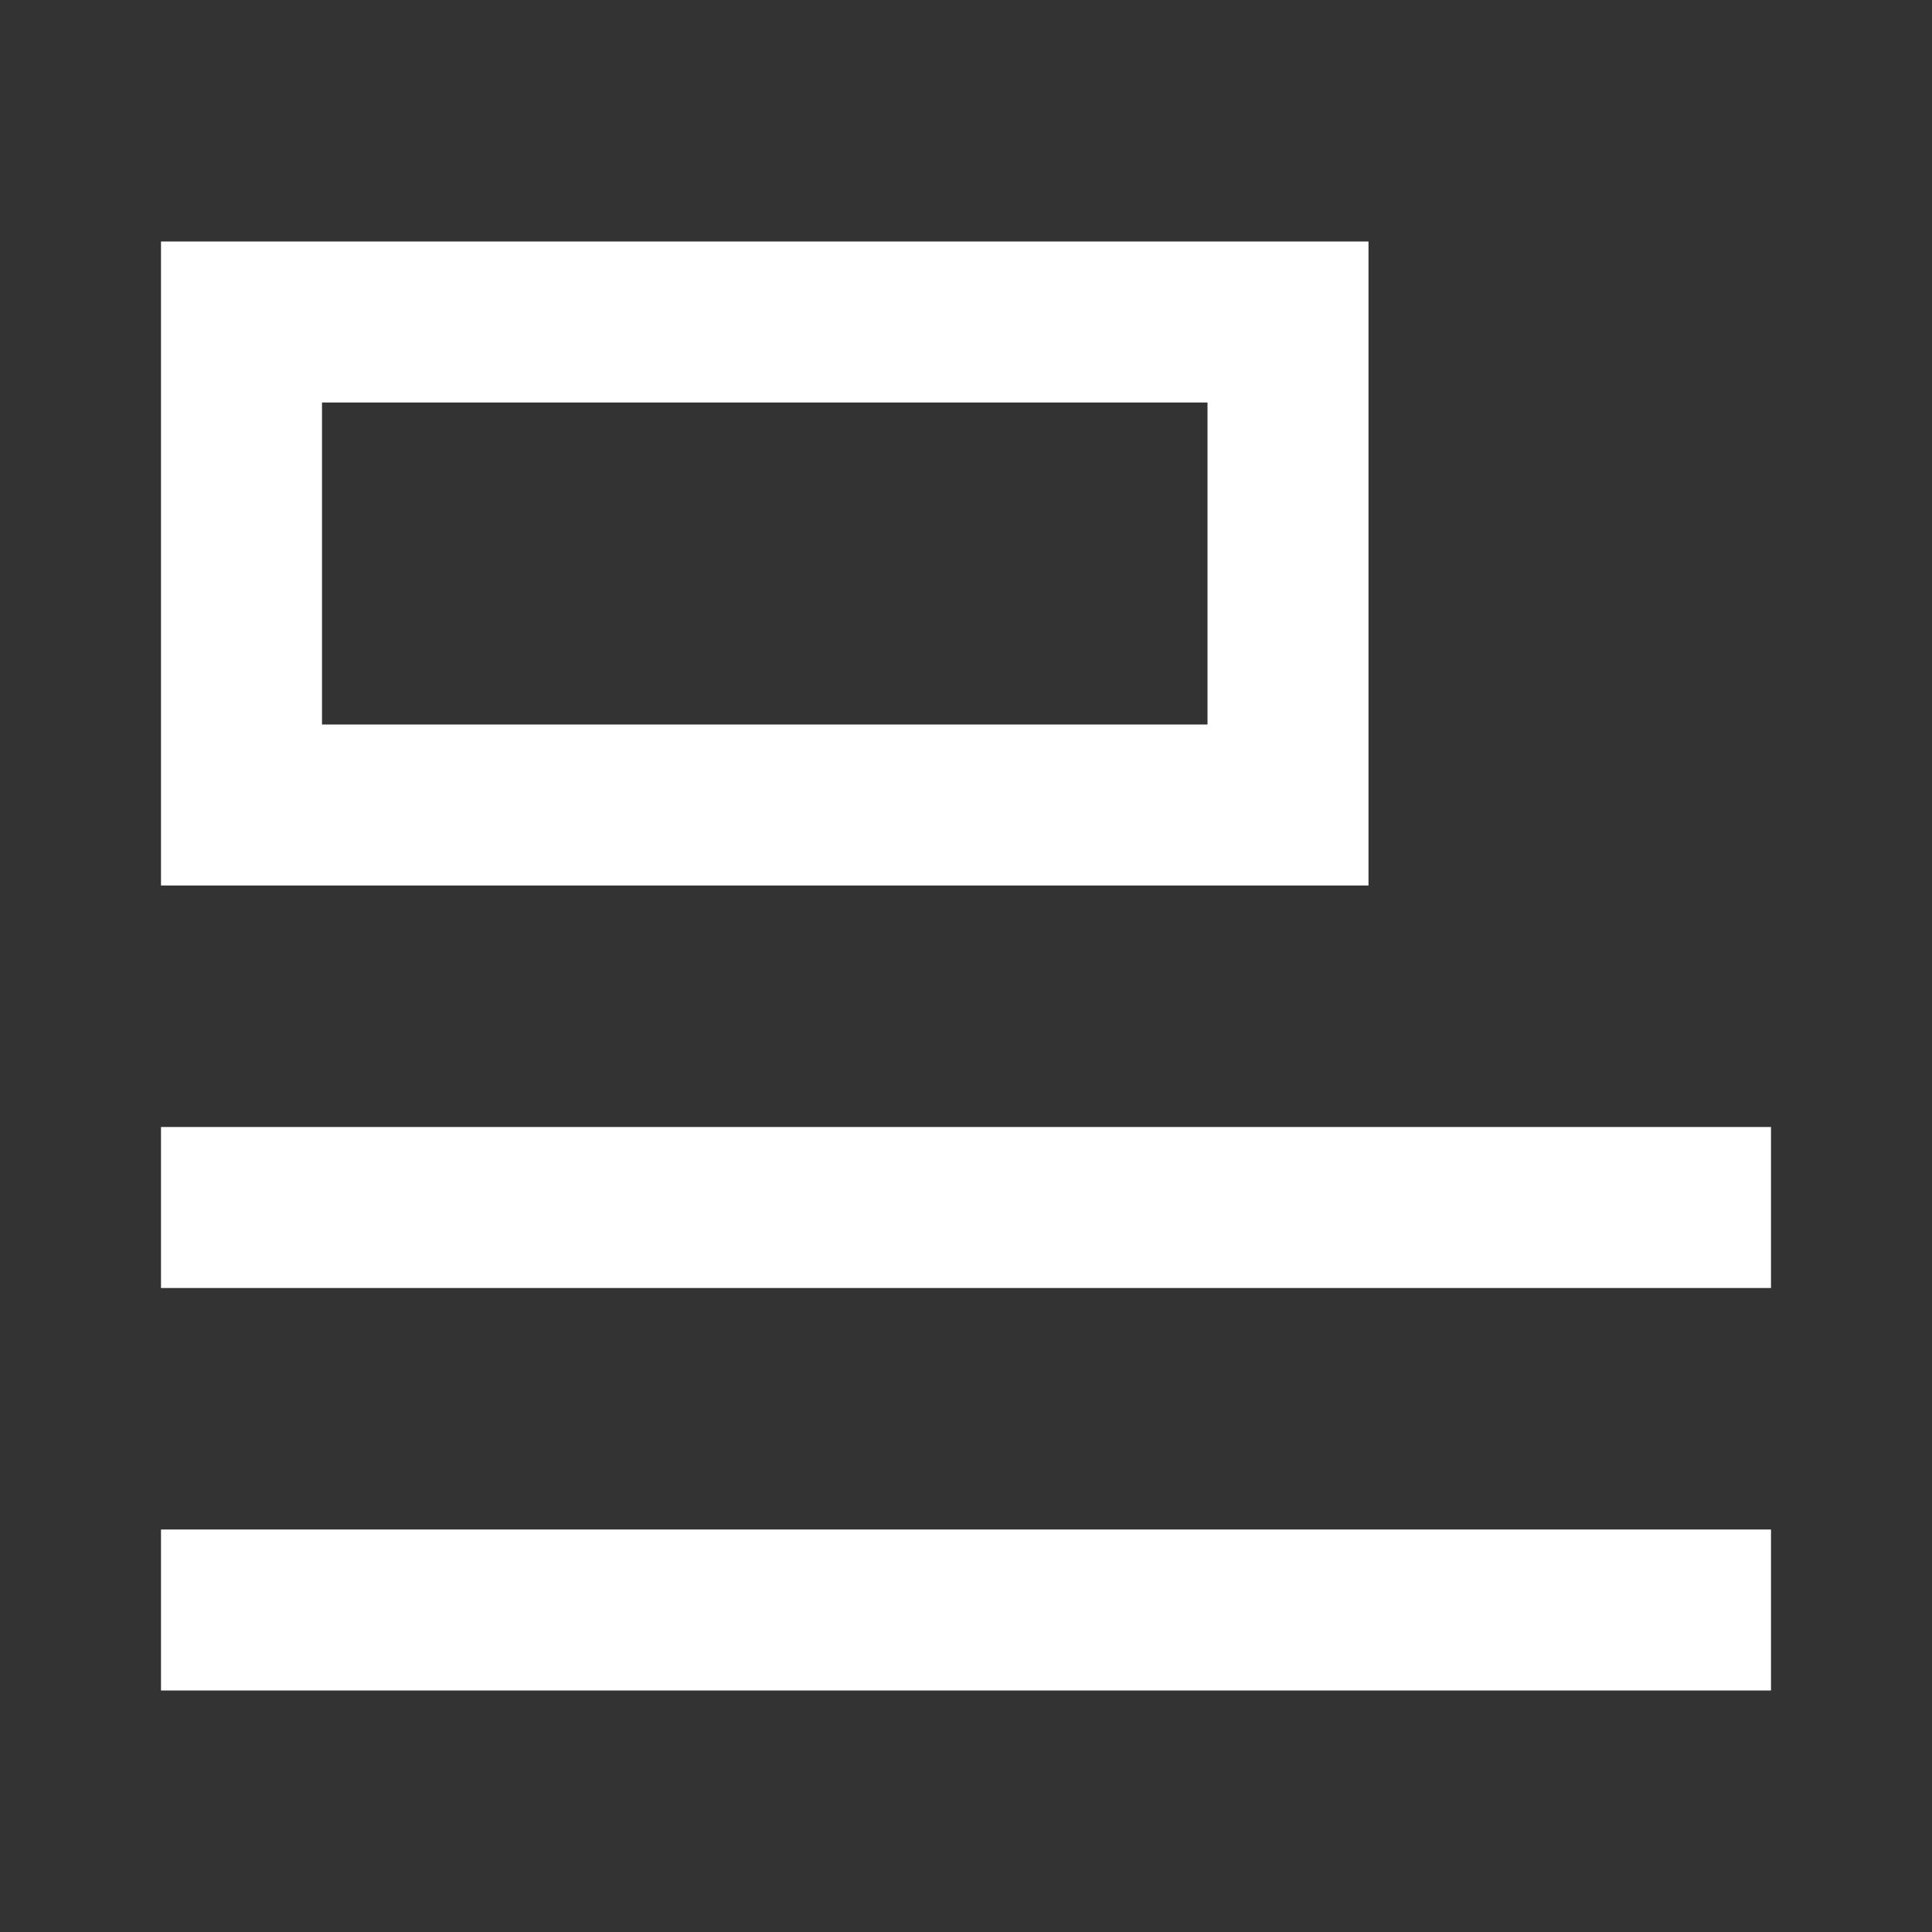 <svg width="45" height="45" viewBox="0 0 45 45" fill="none" xmlns="http://www.w3.org/2000/svg">
<rect x="0" y="0" width="45" height="45" fill="#333333" stroke="none"/>
<path d="M3.75 5.625H31.875V20.625H3.75V5.625ZM7.5 9.375V16.875H28.125V9.375H7.5ZM3.75 26.25H41.25V30H3.75V26.25ZM3.75 35.625H41.25V39.375H3.75V35.625Z" fill="white"/>
</svg>
